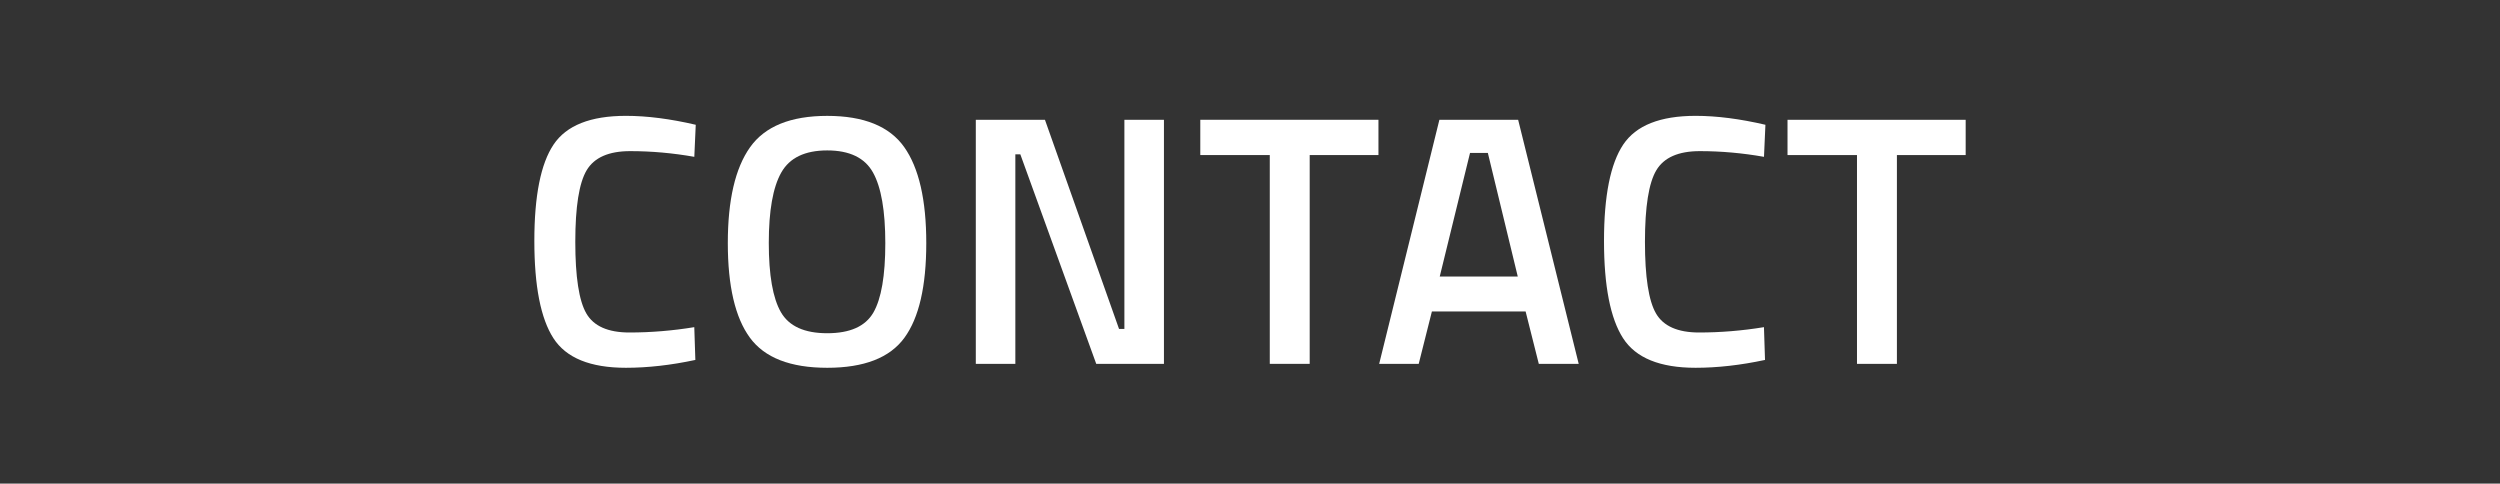 <?xml version="1.0" encoding="utf-8"?>
<!-- Generator: Adobe Illustrator 16.0.0, SVG Export Plug-In . SVG Version: 6.00 Build 0)  -->
<!DOCTYPE svg PUBLIC "-//W3C//DTD SVG 1.1//EN" "http://www.w3.org/Graphics/SVG/1.1/DTD/svg11.dtd">
<svg version="1.1" id="Capa_1" xmlns="http://www.w3.org/2000/svg" xmlns:xlink="http://www.w3.org/1999/xlink" x="0px" y="0px"
	 width="168px" height="32.5px" viewBox="0 0 168 32.5" enable-background="new 0 0 168 32.5" xml:space="preserve">
<rect x="0" y="0" width="168" height="32.5" fill="#333333" stroke="none"/>
<g>
	<g>
		<path fill="#FFFFFF" d="M42.061,24.715c-2.395,0-4.019-0.662-4.872-1.988c-0.854-1.324-1.281-3.504-1.281-6.537
			c0-3.031,0.431-5.191,1.293-6.477s2.481-1.928,4.86-1.928c1.421,0,2.985,0.201,4.693,0.6l-0.096,2.154
			c-1.437-0.254-2.873-0.383-4.31-0.383c-1.438,0-2.411,0.428-2.922,1.281s-0.766,2.459-0.766,4.813
			c0,2.355,0.247,3.959,0.742,4.813c0.494,0.855,1.46,1.281,2.897,1.281c1.437,0,2.889-0.119,4.357-0.359l0.072,2.203
			C45.086,24.539,43.529,24.715,42.061,24.715z"/>
		<path fill="#FFFFFF" d="M60.773,22.703c-0.981,1.342-2.71,2.012-5.184,2.012c-2.475,0-4.207-0.674-5.196-2.023
			c-0.99-1.35-1.484-3.469-1.484-6.357s0.498-5.037,1.496-6.441s2.726-2.107,5.185-2.107c2.458,0,4.182,0.699,5.172,2.096
			c0.989,1.396,1.484,3.549,1.484,6.453C62.246,19.24,61.756,21.363,60.773,22.703z M52.477,20.979
			c0.543,0.943,1.58,1.414,3.113,1.414c1.532,0,2.565-0.463,3.101-1.389c0.534-0.926,0.802-2.479,0.802-4.658
			c0-2.178-0.275-3.764-0.826-4.752c-0.55-0.99-1.576-1.486-3.076-1.486c-1.501,0-2.53,0.496-3.089,1.486
			c-0.56,0.988-0.839,2.566-0.839,4.729C51.662,18.486,51.934,20.037,52.477,20.979z"/>
		<path fill="#FFFFFF" d="M65.574,24.451V8.049h4.646l4.98,14.057h0.359V8.049h2.658v16.402h-4.55l-5.101-14.08h-0.335v14.08H65.574
			z"/>
		<path fill="#FFFFFF" d="M80.66,10.42V8.049h11.972v2.371h-4.621v14.031h-2.682V10.42H80.66z"/>
		<path fill="#FFFFFF" d="M92.68,24.451l4.047-16.402h5.292l4.07,16.402h-2.682l-0.886-3.52h-6.298l-0.886,3.52H92.68z
			 M98.786,10.275l-2.036,8.309h5.244l-2.011-8.309H98.786z"/>
		<path fill="#FFFFFF" d="M113.943,24.715c-2.395,0-4.02-0.662-4.873-1.988c-0.854-1.324-1.281-3.504-1.281-6.537
			c0-3.031,0.432-5.191,1.293-6.477c0.862-1.285,2.482-1.928,4.861-1.928c1.421,0,2.984,0.201,4.693,0.6l-0.096,2.154
			c-1.438-0.254-2.874-0.383-4.311-0.383s-2.41,0.428-2.921,1.281c-0.512,0.854-0.767,2.459-0.767,4.813
			c0,2.355,0.247,3.959,0.742,4.813c0.495,0.855,1.461,1.281,2.897,1.281s2.889-0.119,4.358-0.359l0.071,2.203
			C116.968,24.539,115.412,24.715,113.943,24.715z"/>
		<path fill="#FFFFFF" d="M120.121,10.42V8.049h11.972v2.371h-4.621v14.031h-2.682V10.42H120.121z"/>
	</g>
</g>
</svg>
